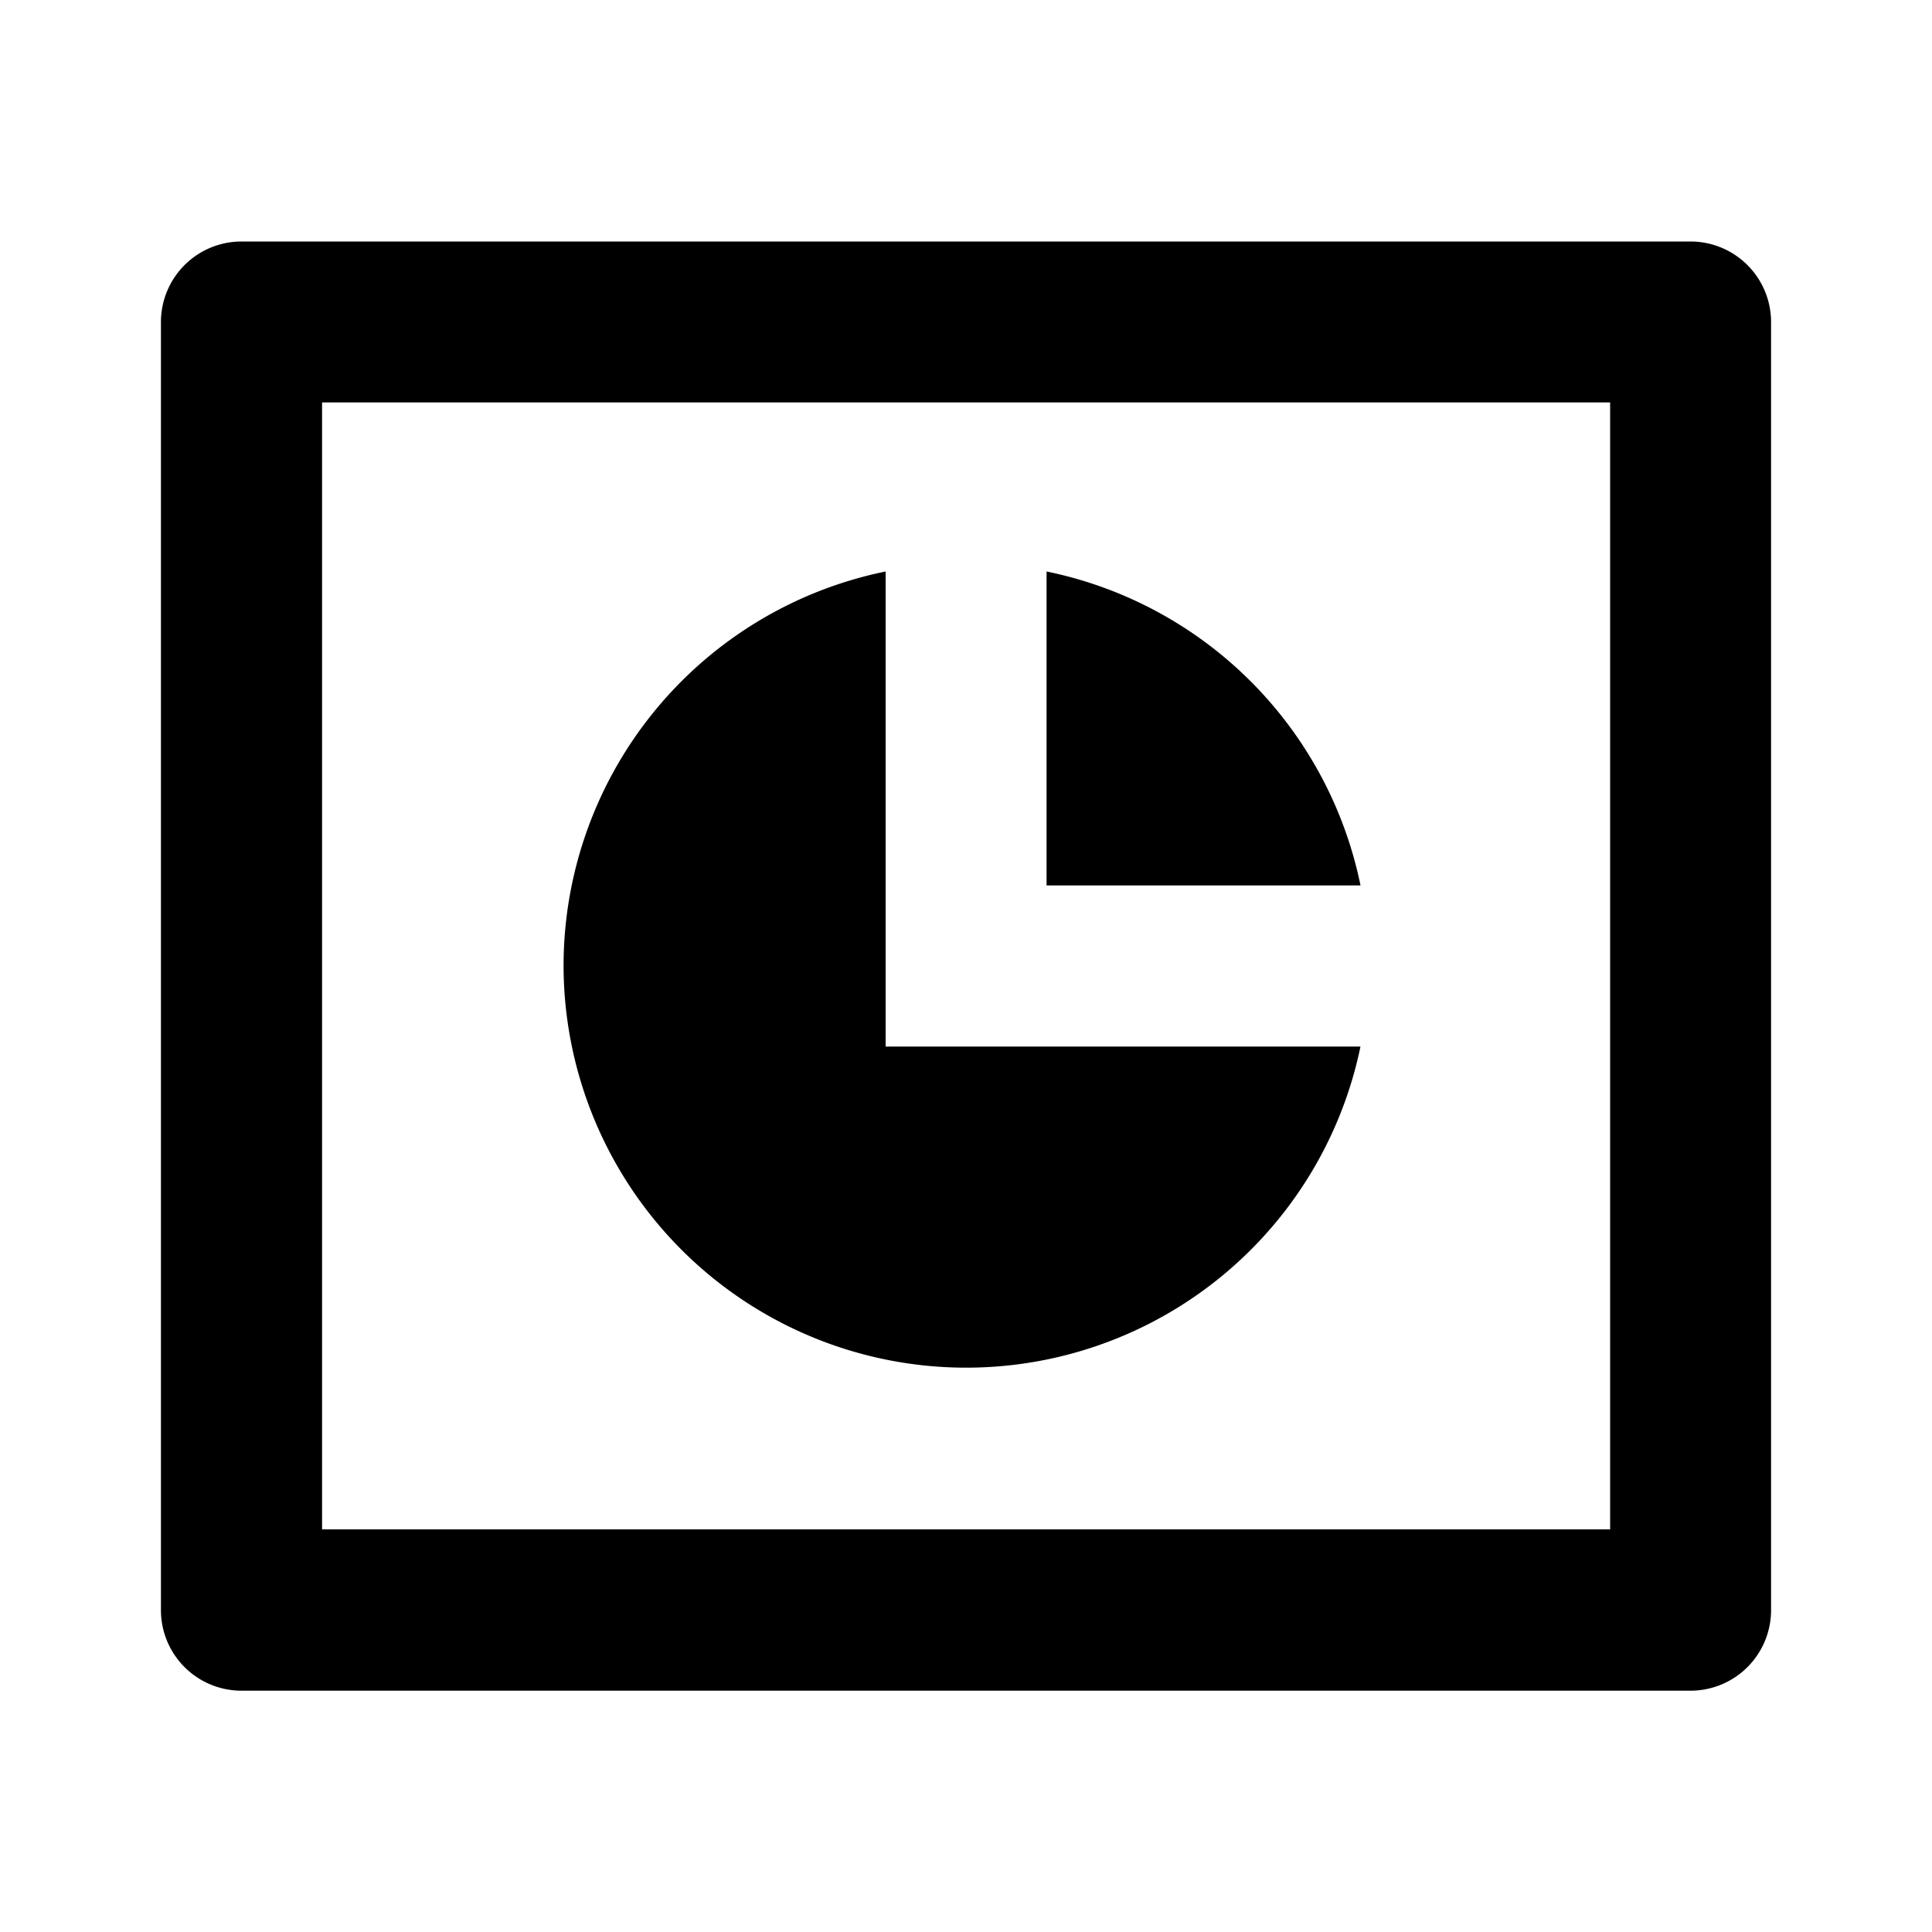 <svg xmlns="http://www.w3.org/2000/svg" viewBox="0 0 1024 1024" version="1.1"><path d="M128 128h768a42.7 42.7 0 0 1 42.7 42.7v682.7a42.7 42.7 0 0 1-42.7 42.7H128a42.7 42.7 0 0 1-42.7-42.7V170.7a42.7 42.7 0 0 1 42.7-42.7z m42.7 85.3v597.3h682.7V213.3H170.7z m550.4 341.3A213.4 213.4 0 0 1 298.7 512a213.4 213.4 0 0 1 170.7-209.1V554.7h251.7z m0-85.3H554.7V302.9a213.6 213.6 0 0 1 166.4 166.4z" p-id="2503"></path></svg>